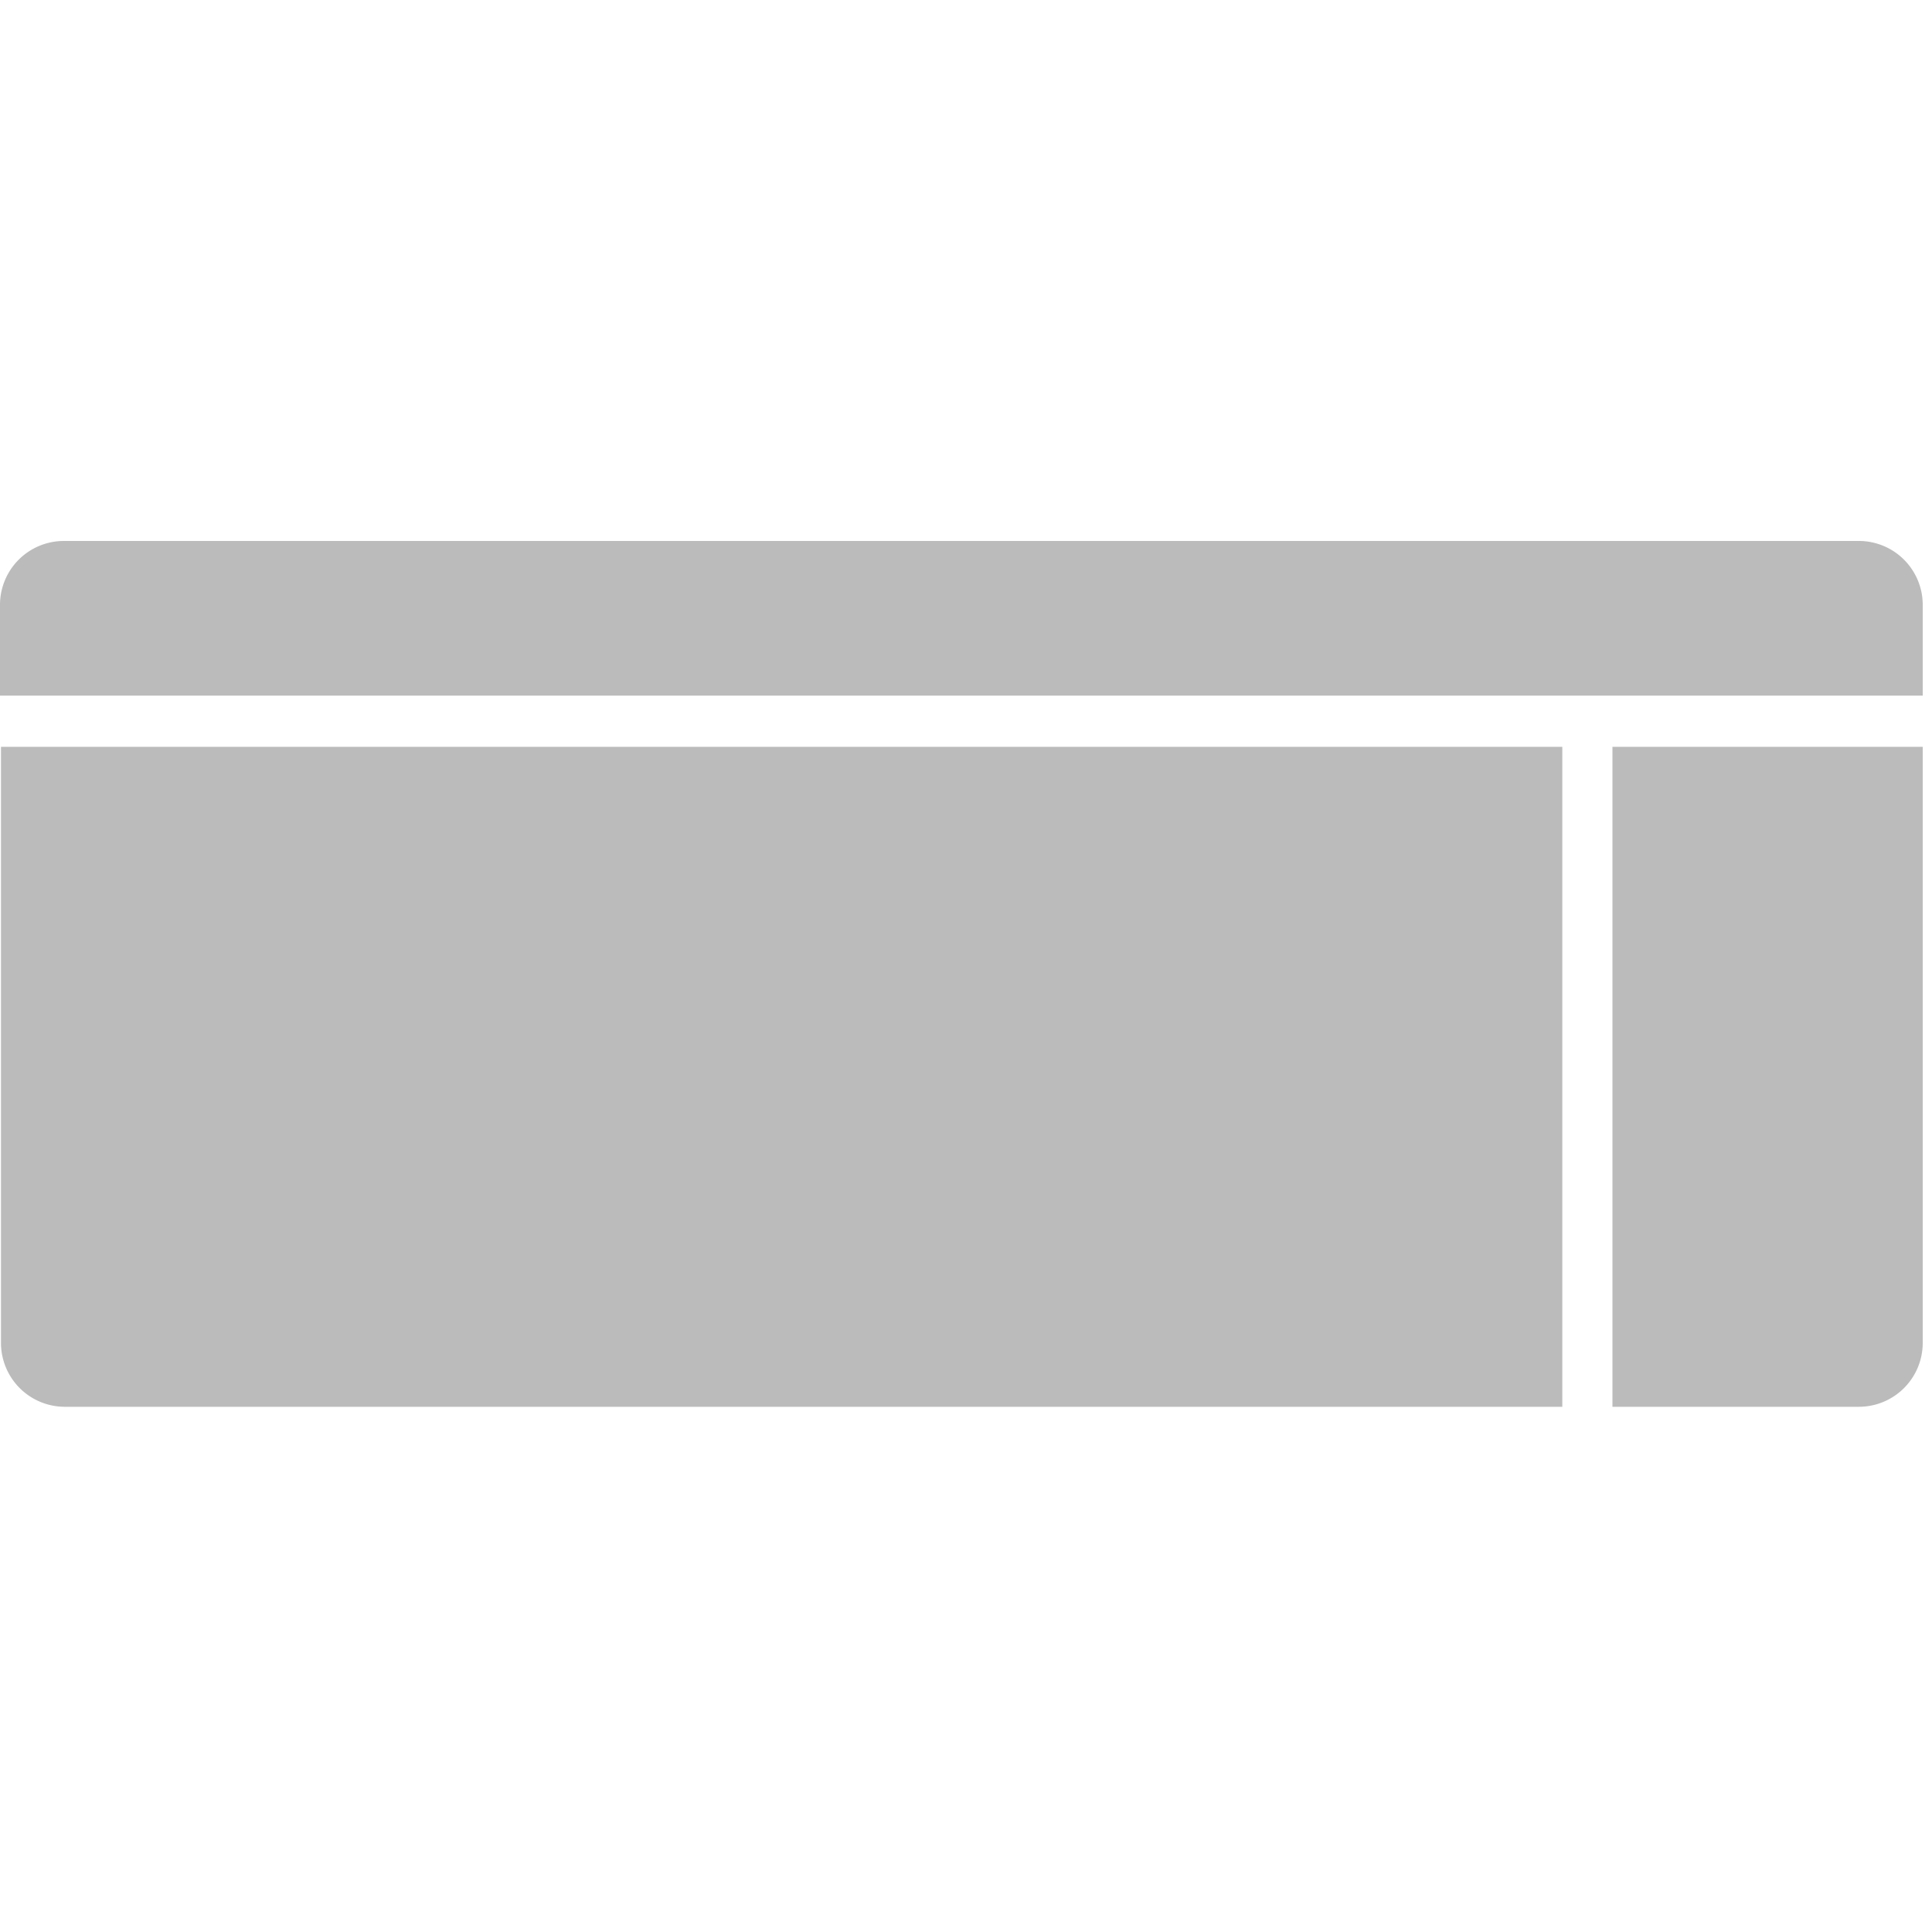 <svg xmlns="http://www.w3.org/2000/svg" width="100" height="100" viewBox="0 0 100 100">
  <g id="组_3" data-name="组 3" transform="translate(-388 -168)">
    <g id="未标题-1-02" transform="translate(383.39 191.83)">
      <path id="路径_3" data-name="路径 3" d="M104.13,12.174V7.484a3.307,3.307,0,0,0-3.314-3.314H7.924A3.307,3.307,0,0,0,4.61,7.484v4.69Z" transform="translate(0 0)" fill="#bbb"/>
      <path id="路径_4" data-name="路径 4" d="M20.98,6.26V40.419H33.726a3.307,3.307,0,0,0,3.314-3.314V6.26Z" transform="translate(67.09 8.566)" fill="#bbb"/>
      <path id="路径_5" data-name="路径 5" d="M85.378,6.26H4.62V37.105a3.307,3.307,0,0,0,3.314,3.314h77.5V6.26Z" transform="translate(0.041 8.566)" fill="#bbb"/>
    </g>
    <rect id="矩形_5" data-name="矩形 5" width="100" height="100" transform="translate(388 168)" fill="none"/>
  </g>
</svg>
